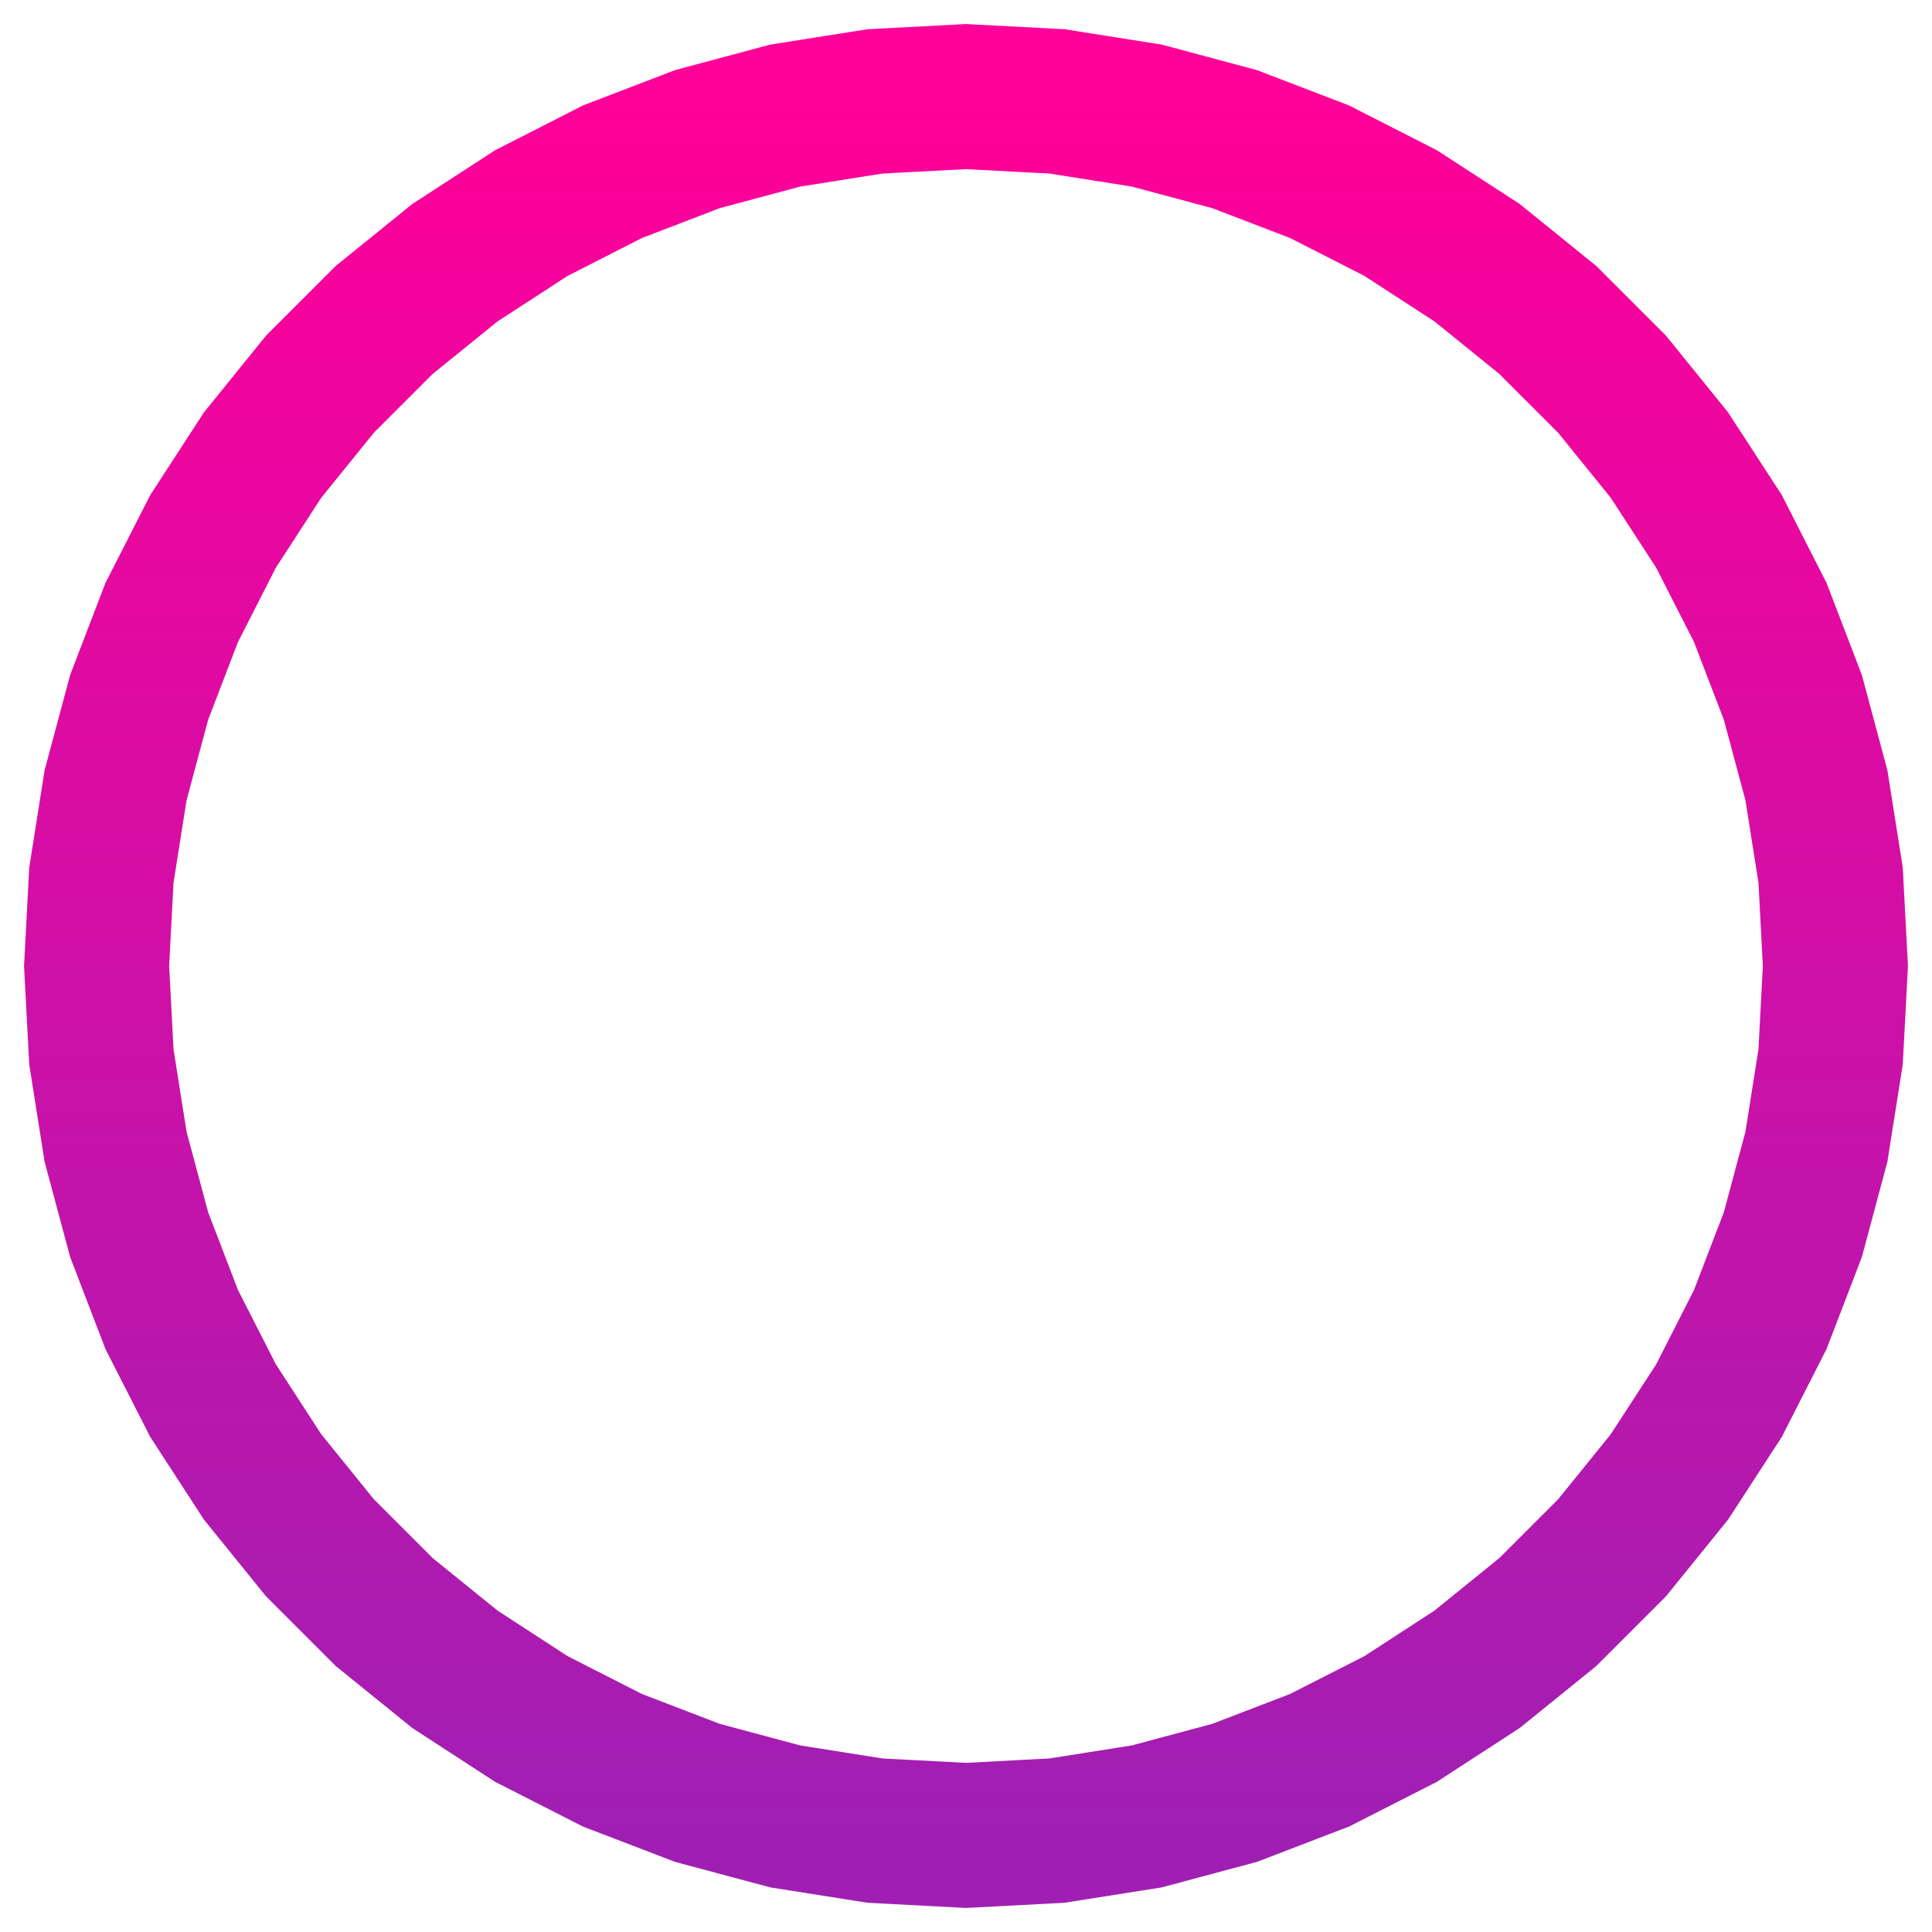 <?xml version="1.0" encoding="UTF-8"?> <svg xmlns="http://www.w3.org/2000/svg" width="40" height="40" viewBox="0 0 40 40" fill="none"> <path d="M20 2L21.881 2.099L23.742 2.393L25.562 2.881L27.321 3.556L29 4.412L30.58 5.438L32.044 6.623L33.377 7.956L34.562 9.42L35.589 11L36.444 12.679L37.119 14.438L37.607 16.258L37.901 18.119L38 20L37.901 21.881L37.607 23.742L37.119 25.562L36.444 27.321L35.589 29L34.562 30.58L33.377 32.044L32.044 33.377L30.58 34.562L29 35.589L27.321 36.444L25.562 37.119L23.742 37.607L21.881 37.901L20 38L18.119 37.901L16.258 37.607L14.438 37.119L12.679 36.444L11 35.589L9.42 34.562L7.956 33.377L6.623 32.044L5.438 30.58L4.412 29L3.556 27.321L2.881 25.562L2.393 23.742L2.099 21.881L2 20L2.099 18.119L2.393 16.258L2.881 14.438L3.556 12.679L4.412 11L5.438 9.42L6.623 7.956L7.956 6.623L9.42 5.438L11 4.412L12.679 3.556L14.438 2.881L16.258 2.393L18.119 2.099L20 2Z" stroke="url(#paint0_linear)" stroke-width="3"></path> <defs> <linearGradient id="paint0_linear" x1="20" y1="2" x2="20" y2="38" gradientUnits="userSpaceOnUse"> <stop stop-color="#FF0099"></stop> <stop offset="1" stop-color="#A01FB3"></stop> </linearGradient> </defs> </svg> 